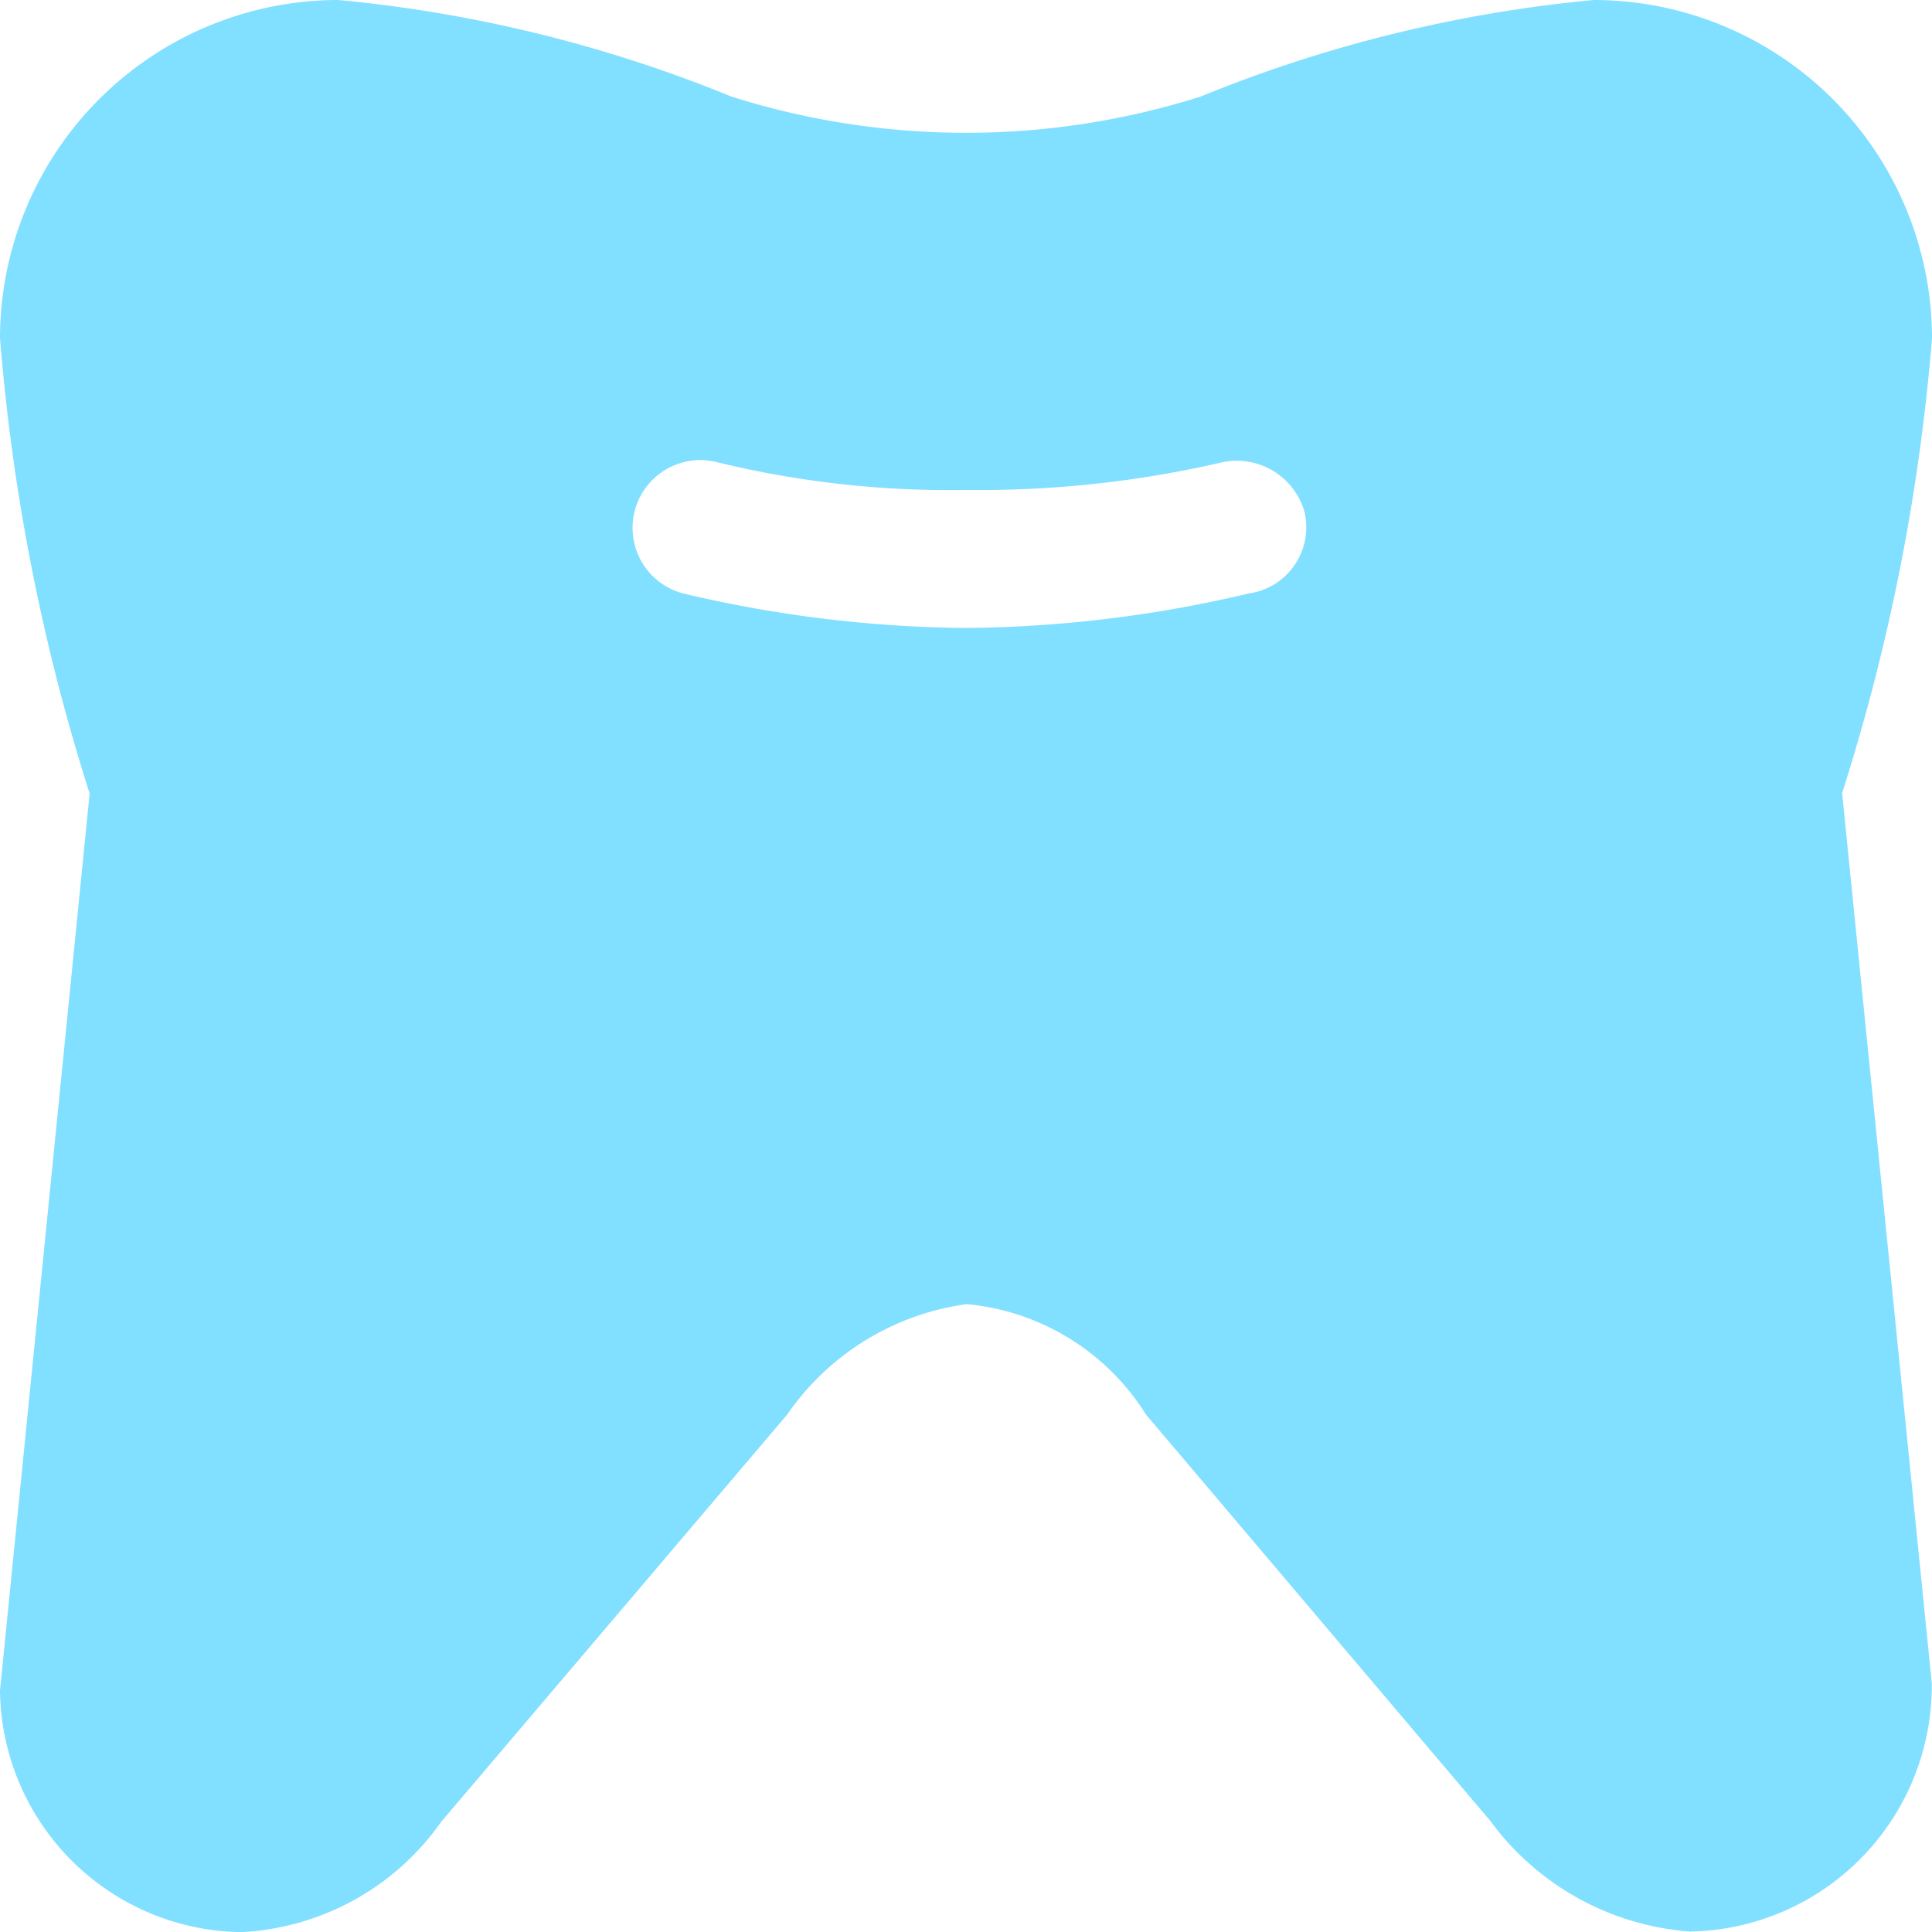 <svg xmlns="http://www.w3.org/2000/svg" width="16.444" height="16.444" viewBox="0 0 16.444 16.444">
  <g id="zub2" transform="translate(-2 -2)">
    <path id="Path_279" data-name="Path 279" d="M18.444,4.878A2.882,2.882,0,0,0,15.567,2a11.714,11.714,0,0,0-3.348.822,6.62,6.62,0,0,1-3.994,0A11.714,11.714,0,0,0,4.878,2,2.882,2.882,0,0,0,2,4.878a17.305,17.305,0,0,0,.763,3.876L2,16.389a2.081,2.081,0,0,0,2.056,2.056,2.215,2.215,0,0,0,1.7-.94L8.7,14.04a2.22,2.22,0,0,1,1.527-.94,2.016,2.016,0,0,1,1.527.94L14.686,17.5a2.317,2.317,0,0,0,1.7.94,2.094,2.094,0,0,0,2.056-2.114l-.763-7.576A17.305,17.305,0,0,0,18.444,4.878ZM12.63,7.051a10.81,10.81,0,0,1-2.408.294,10.81,10.81,0,0,1-2.408-.294.577.577,0,1,1,.294-1.116,8.339,8.339,0,0,0,2.114.235A9.123,9.123,0,0,0,12.4,5.935a.6.6,0,0,1,.7.411A.568.568,0,0,1,12.63,7.051Z" fill="#81dfff"/>
  </g>
</svg>
